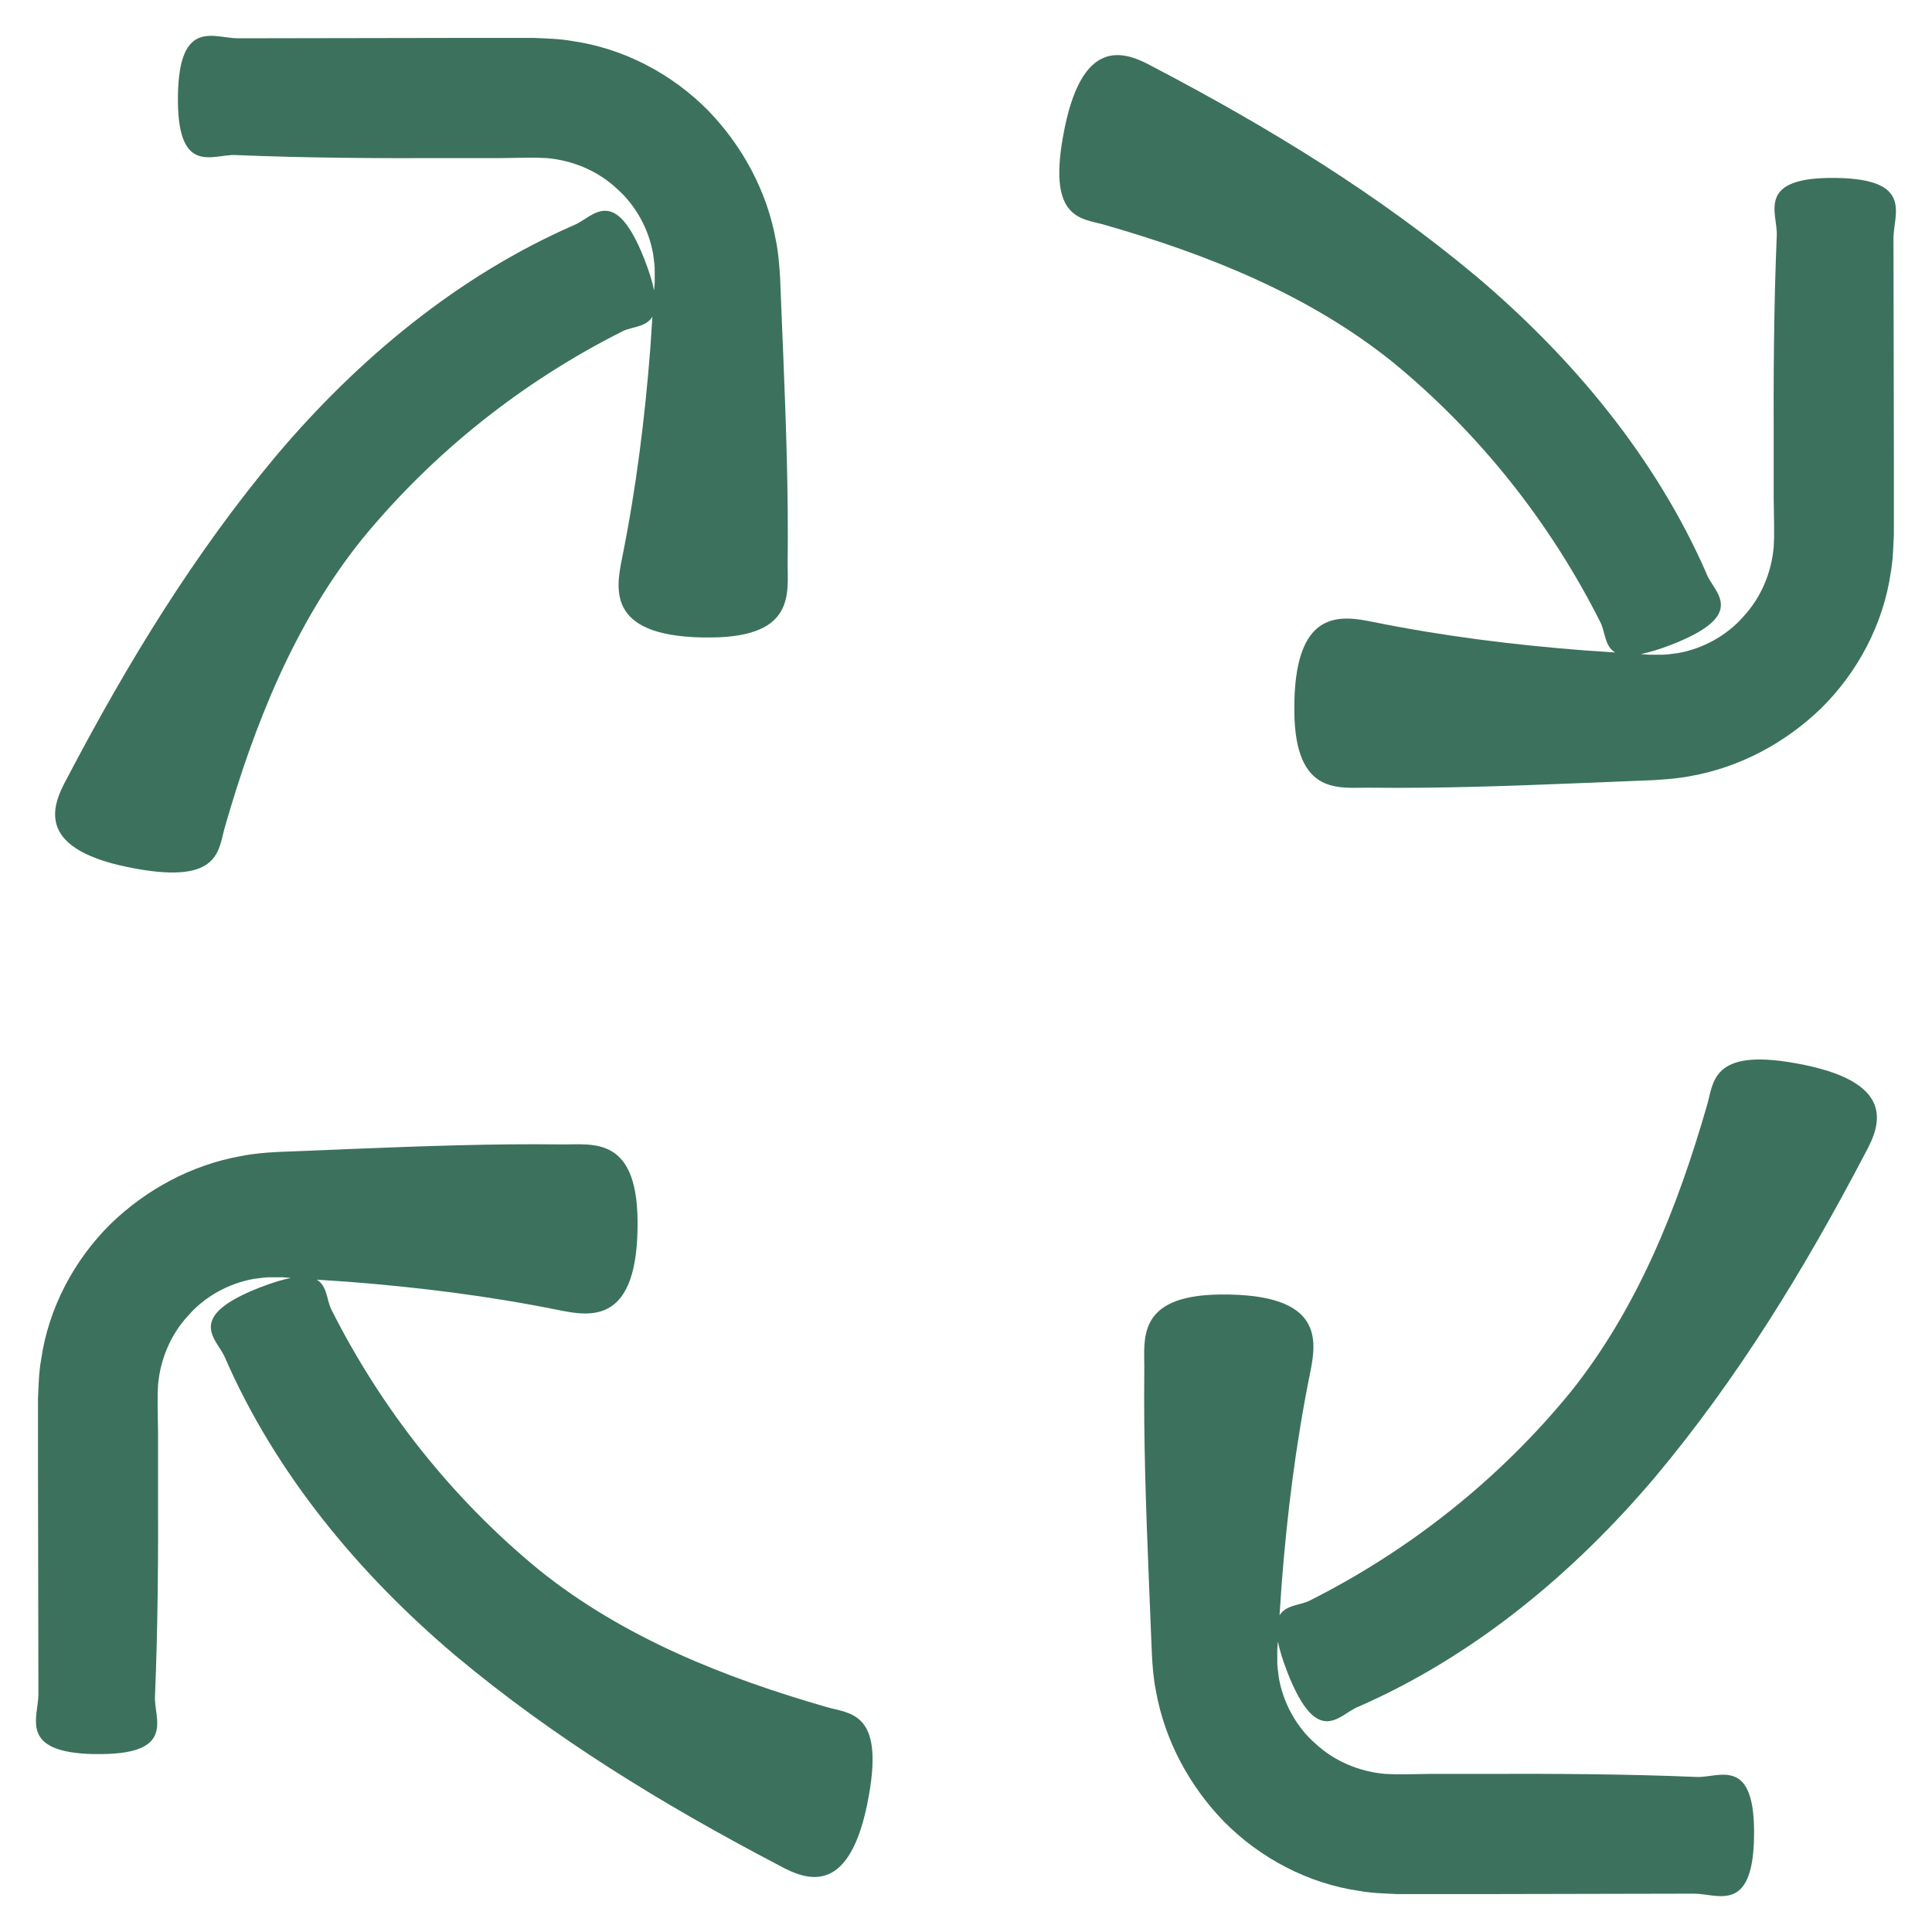 <svg width="52" height="52" viewBox="0 0 52 52" fill="none" xmlns="http://www.w3.org/2000/svg">
<g clip-path="url(#clip0_2068_466)">
<path d="M45.936 15.45C44.569 12.319 42.325 9.627 39.732 7.436C37.112 5.247 34.211 3.46 31.013 1.786C30.274 1.384 29.097 0.929 28.611 3.678C28.202 5.951 29.143 5.874 29.753 6.058C32.474 6.841 35.206 7.918 37.475 9.738C39.816 11.654 41.732 14.071 43.086 16.771C43.204 17.022 43.193 17.399 43.473 17.561L42.627 17.504C40.739 17.357 38.853 17.123 36.966 16.742C36.086 16.563 34.809 16.351 34.837 19.151C34.859 21.448 36.069 21.19 36.88 21.201C38.729 21.222 40.577 21.157 42.423 21.082L43.806 21.026L44.517 20.997C44.854 20.975 45.184 20.953 45.514 20.886C46.842 20.649 48.067 19.984 49.021 19.059C50.007 18.085 50.694 16.786 50.891 15.401C50.952 15.065 50.959 14.695 50.974 14.378V12.205L50.963 6.409C50.963 5.77 51.512 4.829 49.452 4.79C47.223 4.746 47.85 5.737 47.822 6.336C47.743 8.224 47.732 10.116 47.739 12.004V13.421L47.75 14.132V14.469L47.739 14.727C47.678 15.416 47.398 16.084 46.927 16.591C46.474 17.112 45.829 17.46 45.164 17.578C44.996 17.6 44.827 17.628 44.661 17.622H44.392L44.162 17.604C44.386 17.56 44.655 17.482 45.002 17.346C47.074 16.534 46.129 15.946 45.932 15.447L45.936 15.45Z" fill="#3C715E"/>
<path d="M34.393 44.172C34.437 44.395 34.516 44.664 34.651 45.011C35.463 47.083 36.051 46.138 36.55 45.941C39.681 44.574 42.373 42.33 44.563 39.737C46.753 37.117 48.54 34.216 50.214 31.018C50.616 30.279 51.071 29.102 48.322 28.616C46.049 28.207 46.125 29.148 45.942 29.758C45.158 32.479 44.082 35.212 42.262 37.48C40.346 39.821 37.929 41.737 35.229 43.091C34.978 43.209 34.601 43.199 34.439 43.478L34.496 42.632C34.643 40.744 34.877 38.858 35.258 36.971C35.437 36.091 35.649 34.814 32.849 34.842C30.552 34.864 30.81 36.074 30.799 36.886C30.778 38.734 30.843 40.582 30.918 42.428L30.974 43.811L31.003 44.522C31.02 44.859 31.047 45.194 31.114 45.52C31.351 46.847 32.016 48.072 32.941 49.026C33.914 50.013 35.214 50.7 36.599 50.896C36.935 50.958 37.305 50.964 37.622 50.98H39.794L45.591 50.968C46.23 50.968 47.171 51.518 47.21 49.457C47.254 47.228 46.263 47.856 45.664 47.827C43.776 47.748 41.884 47.738 39.996 47.744H38.578L37.867 47.755H37.531L37.273 47.744C36.583 47.683 35.916 47.403 35.409 46.933C34.888 46.48 34.54 45.834 34.422 45.169C34.4 45.001 34.372 44.833 34.378 44.666V44.397L34.396 44.168L34.393 44.172Z" fill="#3C715E"/>
<path d="M2.541 47.21C4.77 47.254 4.142 46.263 4.171 45.663C4.25 43.776 4.261 41.883 4.254 39.996V38.578L4.243 37.867V37.531L4.254 37.272C4.315 36.583 4.595 35.916 5.066 35.409C5.518 34.888 6.164 34.54 6.829 34.422C6.997 34.4 7.166 34.372 7.332 34.378H7.601L7.831 34.396C7.608 34.44 7.338 34.518 6.991 34.654C4.919 35.465 5.864 36.054 6.061 36.553C7.428 39.683 9.673 42.376 12.265 44.566C14.885 46.755 17.786 48.543 20.984 50.216C21.723 50.619 22.9 51.074 23.386 48.324C23.795 46.051 22.854 46.128 22.244 45.944C19.523 45.161 16.791 44.085 14.522 42.265C12.181 40.348 10.265 37.931 8.911 35.231C8.793 34.98 8.804 34.604 8.524 34.442L9.37 34.499C11.258 34.645 13.144 34.879 15.031 35.26C15.911 35.439 17.188 35.651 17.16 32.852C17.138 30.555 15.928 30.813 15.117 30.802C13.268 30.78 11.42 30.846 9.574 30.92L8.191 30.977L7.48 31.005C7.143 31.023 6.813 31.049 6.483 31.117C5.155 31.353 3.93 32.018 2.976 32.943C1.99 33.917 1.303 35.216 1.106 36.601C1.045 36.938 1.038 37.307 1.023 37.625V39.797L1.034 45.594C1.034 46.233 0.485 47.173 2.545 47.212L2.541 47.21Z" fill="#3C715E"/>
<path d="M17.607 7.828C17.563 7.605 17.484 7.336 17.348 6.988C16.537 4.917 15.948 5.862 15.45 6.059C12.319 7.426 9.627 9.67 7.436 12.263C5.247 14.883 3.46 17.784 1.786 20.982C1.384 21.721 0.929 22.898 3.678 23.384C5.951 23.793 5.874 22.852 6.058 22.242C6.841 19.521 7.918 16.788 9.738 14.52C11.654 12.179 14.071 10.263 16.771 8.909C17.022 8.791 17.399 8.802 17.56 8.522L17.504 9.368C17.357 11.256 17.123 13.142 16.742 15.029C16.563 15.909 16.351 17.186 19.151 17.158C21.448 17.136 21.189 15.926 21.2 15.114C21.222 13.266 21.157 11.418 21.082 9.571L21.025 8.189L20.997 7.478C20.975 7.141 20.953 6.806 20.885 6.481C20.649 5.153 19.984 3.928 19.059 2.974C18.085 1.987 16.786 1.301 15.401 1.104C15.065 1.042 14.695 1.036 14.378 1.021H12.205L6.408 1.031C5.77 1.031 4.829 0.482 4.79 2.543C4.746 4.772 5.737 4.144 6.336 4.173C8.224 4.252 10.116 4.262 12.004 4.256H13.421L14.132 4.245H14.469L14.727 4.256C15.416 4.317 16.084 4.597 16.591 5.067C17.112 5.52 17.46 6.166 17.578 6.831C17.6 6.999 17.628 7.167 17.622 7.334V7.603L17.604 7.832L17.607 7.828Z" fill="#3C715E"/>
</g>
<defs>
<clipPath id="clip0_2068_466">
<rect width="52" height="52" fill="white"/>
</clipPath>
</defs>
</svg>
